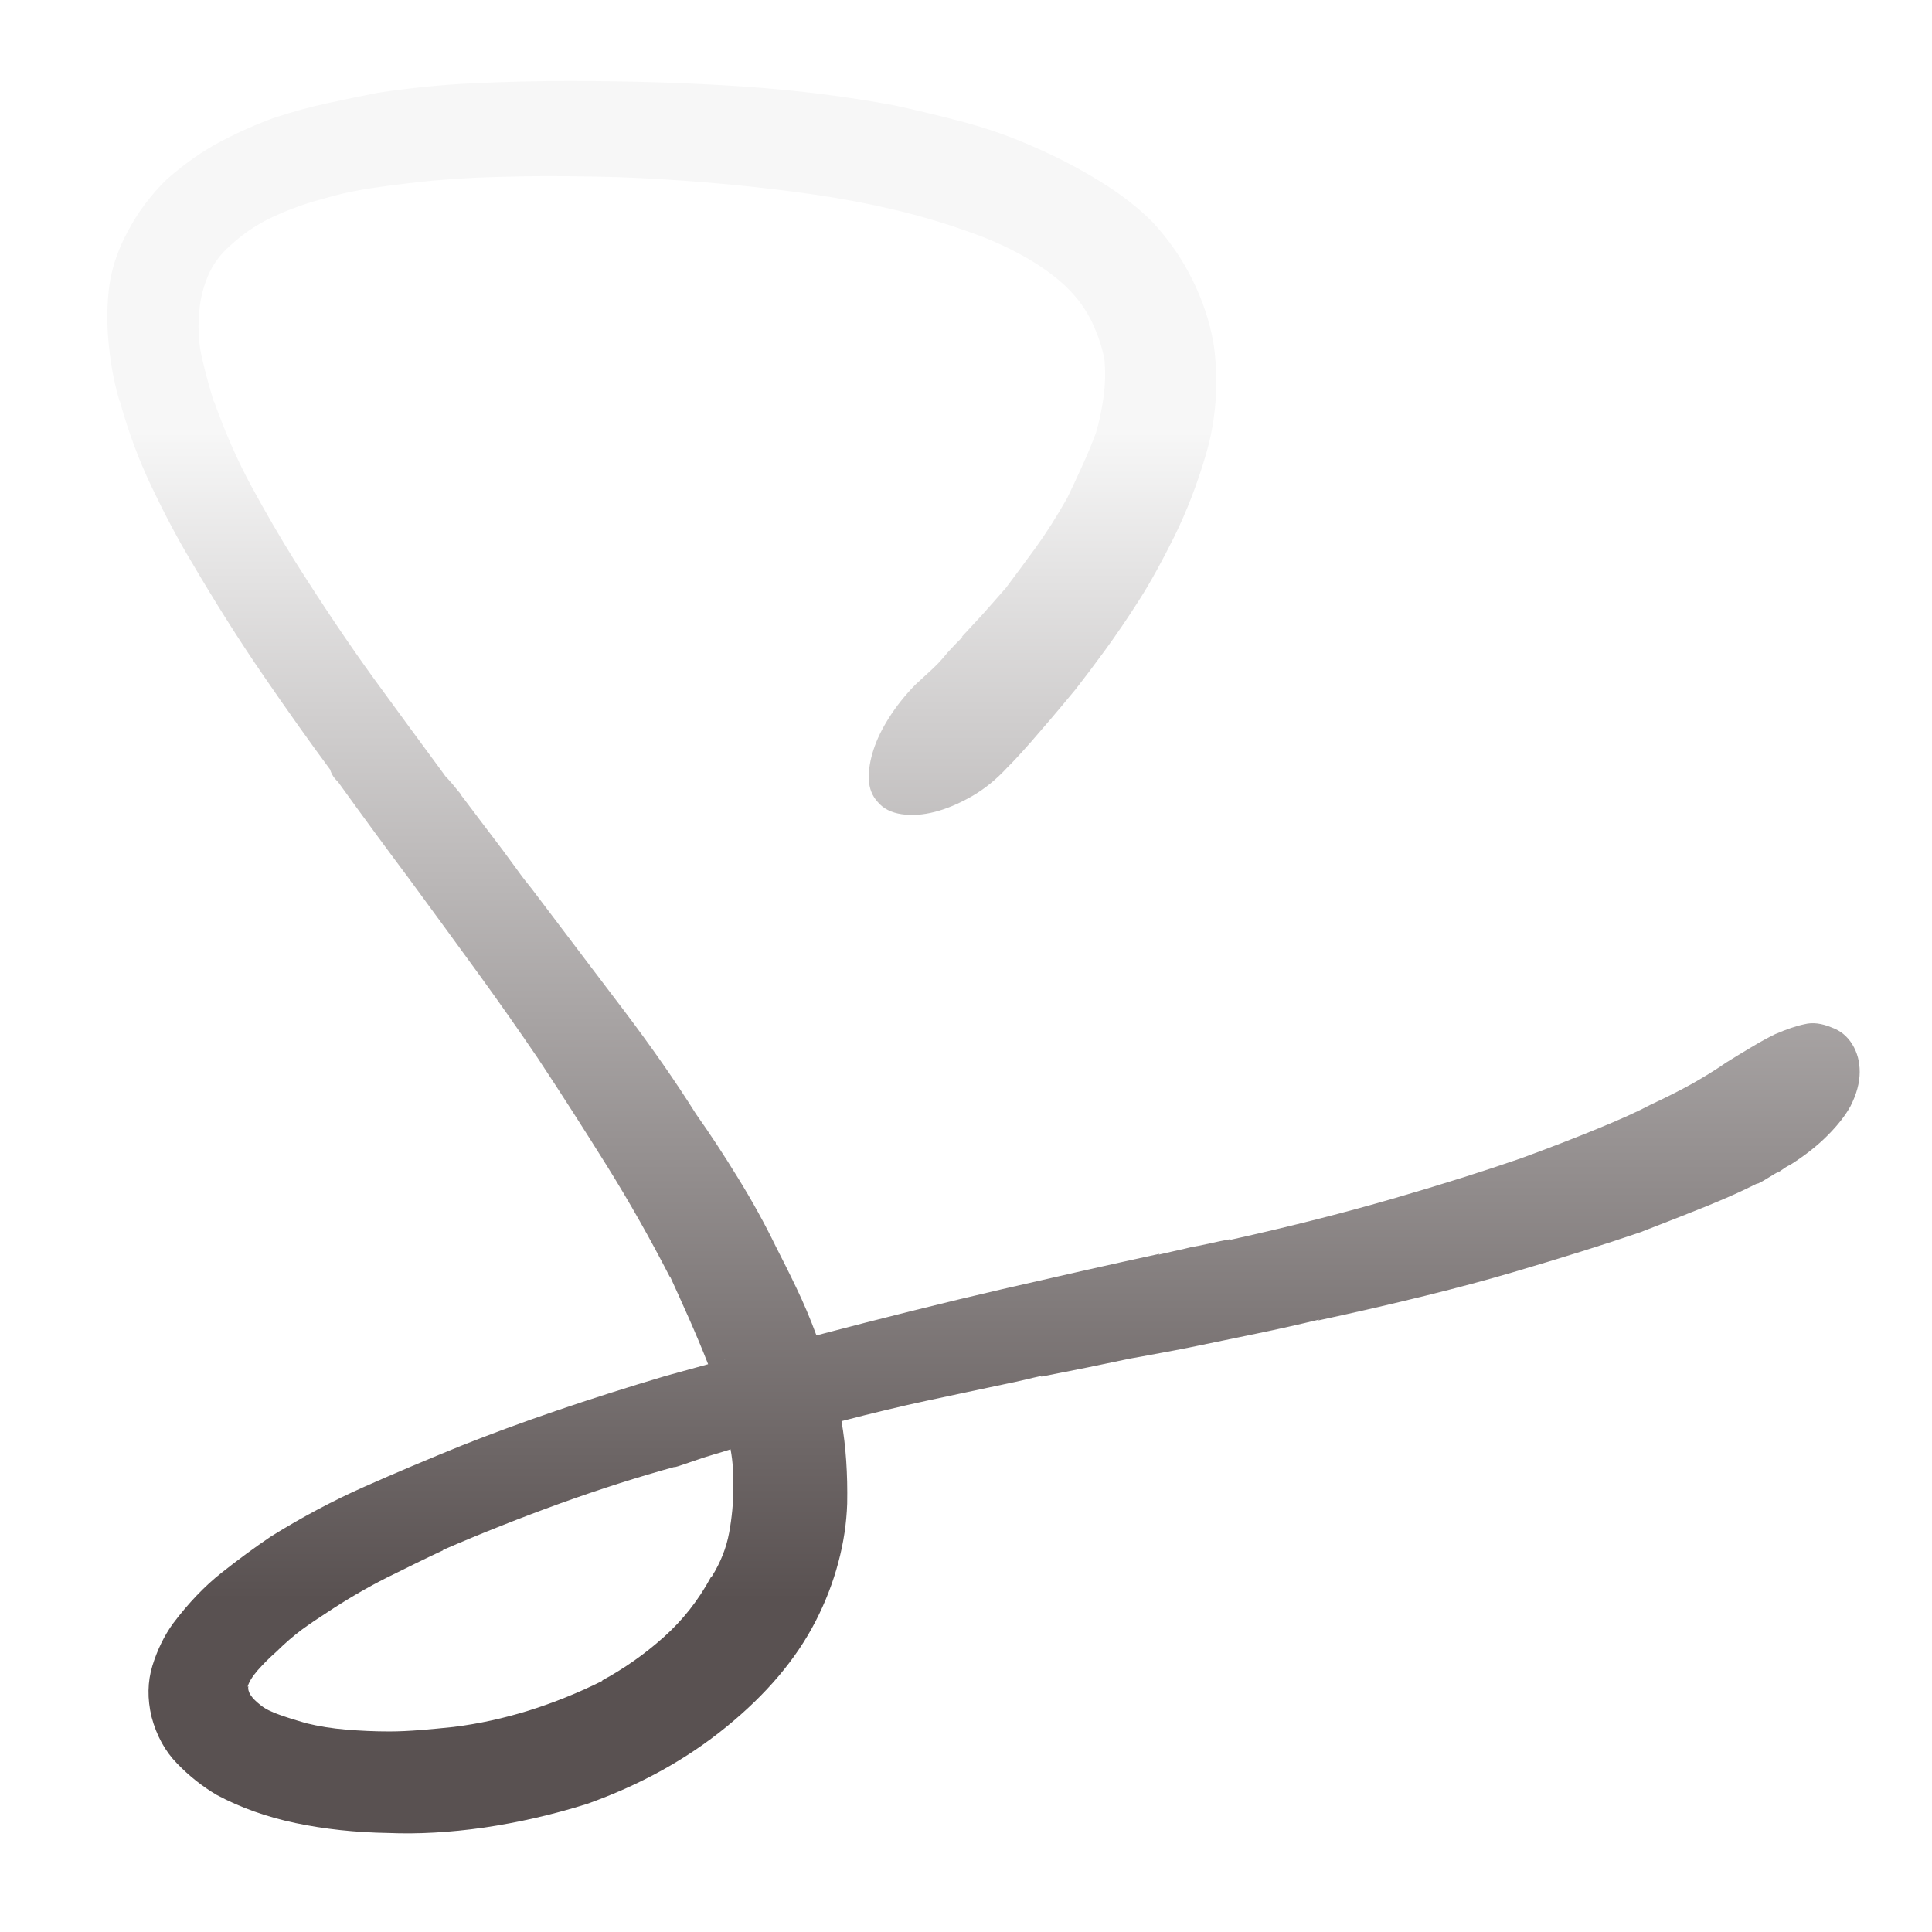 <svg width="36" height="36" viewBox="0 0 36 36" fill="none" xmlns="http://www.w3.org/2000/svg">
<g filter="url(#filter0_d_1614_7299)">
<path fill-rule="evenodd" clip-rule="evenodd" d="M34.514 18.949C34.421 18.799 34.293 18.694 34.132 18.637C33.947 18.559 33.776 18.537 33.627 18.575C33.47 18.607 33.288 18.67 33.079 18.76C32.963 18.817 32.822 18.891 32.661 18.988C32.499 19.084 32.336 19.183 32.174 19.284C31.943 19.443 31.719 19.579 31.506 19.698C31.291 19.817 31.038 19.944 30.749 20.079C30.517 20.203 30.186 20.352 29.758 20.527C29.329 20.703 28.856 20.886 28.334 21.077C27.685 21.302 26.911 21.548 26.007 21.811C25.103 22.075 24.072 22.339 22.914 22.596L22.93 22.58C22.802 22.605 22.678 22.629 22.556 22.657C22.434 22.685 22.309 22.711 22.181 22.733C22.088 22.758 21.989 22.78 21.885 22.802L21.85 22.81C21.758 22.831 21.672 22.851 21.589 22.87L21.606 22.854C20.725 23.045 19.75 23.265 18.678 23.512C17.607 23.76 16.452 24.048 15.213 24.374C15.097 24.058 14.971 23.762 14.838 23.486C14.706 23.208 14.573 22.947 14.447 22.699C14.251 22.295 14.019 21.874 13.752 21.441C13.485 21.006 13.225 20.61 12.97 20.25C12.587 19.64 12.136 18.994 11.615 18.305C11.413 18.039 11.205 17.764 10.989 17.48C10.648 17.029 10.289 16.555 9.912 16.057C9.819 15.944 9.726 15.824 9.633 15.693C9.598 15.646 9.564 15.599 9.53 15.553C9.472 15.473 9.414 15.393 9.355 15.315C9.125 15.012 8.882 14.692 8.629 14.355C8.633 14.36 8.637 14.364 8.642 14.368L8.625 14.35C8.626 14.352 8.628 14.354 8.629 14.355C8.612 14.337 8.598 14.318 8.59 14.3C8.578 14.278 8.561 14.254 8.538 14.232C8.468 14.143 8.404 14.067 8.346 14.004C8.288 13.944 8.271 13.924 8.294 13.946C7.878 13.382 7.438 12.783 6.974 12.146C6.511 11.508 6.014 10.768 5.48 9.922C5.213 9.494 4.951 9.041 4.69 8.562C4.429 8.083 4.195 7.551 3.986 6.964V6.982C3.906 6.722 3.833 6.458 3.769 6.187C3.705 5.917 3.686 5.641 3.709 5.36C3.72 5.124 3.771 4.891 3.864 4.659C3.957 4.428 4.102 4.228 4.299 4.059C4.543 3.834 4.816 3.653 5.116 3.518C5.418 3.381 5.718 3.274 6.02 3.196C6.322 3.105 6.649 3.035 7.003 2.985C7.357 2.934 7.706 2.892 8.054 2.858C8.424 2.826 8.795 2.801 9.165 2.791C9.535 2.779 9.889 2.773 10.224 2.773C10.469 2.773 10.748 2.775 11.066 2.781C11.385 2.787 11.66 2.795 11.892 2.807C13.049 2.864 14.149 2.968 15.192 3.119C16.235 3.272 17.168 3.496 17.989 3.788C18.385 3.922 18.742 4.079 19.067 4.261C19.392 4.442 19.665 4.639 19.885 4.852C20.081 5.046 20.234 5.257 20.344 5.486C20.454 5.716 20.53 5.945 20.578 6.171C20.602 6.418 20.596 6.662 20.561 6.905C20.526 7.147 20.48 7.364 20.422 7.555C20.342 7.771 20.255 7.978 20.162 8.181C20.069 8.385 19.978 8.582 19.885 8.773C19.686 9.123 19.489 9.433 19.293 9.703C19.096 9.973 18.916 10.216 18.755 10.43L18.771 10.414C18.585 10.627 18.426 10.808 18.294 10.955C18.242 11.011 18.192 11.065 18.143 11.118C18.065 11.203 17.99 11.284 17.919 11.36H17.936C17.855 11.44 17.789 11.506 17.737 11.563C17.683 11.619 17.634 11.675 17.588 11.732C17.54 11.788 17.501 11.832 17.466 11.867L17.363 11.967L17.05 12.255C16.866 12.446 16.704 12.646 16.572 12.855C16.438 13.064 16.34 13.265 16.276 13.463C16.212 13.66 16.183 13.843 16.189 14.012C16.196 14.181 16.251 14.322 16.355 14.435C16.46 14.56 16.609 14.634 16.8 14.662C16.99 14.691 17.195 14.676 17.416 14.62C17.636 14.564 17.865 14.467 18.103 14.332C18.339 14.197 18.562 14.018 18.771 13.791C18.863 13.702 19.014 13.539 19.223 13.302C19.431 13.064 19.705 12.744 20.04 12.338C20.191 12.146 20.373 11.905 20.588 11.611C20.801 11.319 21.012 11.009 21.221 10.681C21.43 10.355 21.649 9.957 21.881 9.49C22.111 9.023 22.309 8.511 22.471 7.96C22.599 7.521 22.663 7.076 22.663 6.626C22.663 6.356 22.647 6.108 22.611 5.883C22.541 5.488 22.413 5.096 22.221 4.707C22.03 4.319 21.784 3.963 21.482 3.635C21.215 3.365 20.886 3.107 20.491 2.866C20.098 2.624 19.69 2.413 19.274 2.232C18.846 2.041 18.407 1.886 17.962 1.767C17.518 1.65 17.085 1.545 16.669 1.455C15.778 1.288 14.828 1.169 13.82 1.101C12.813 1.034 11.739 1 10.605 1C10.015 1 9.424 1.014 8.834 1.042C8.244 1.068 7.646 1.129 7.044 1.219C6.755 1.276 6.442 1.34 6.105 1.413C5.77 1.485 5.435 1.578 5.097 1.69C4.785 1.803 4.46 1.946 4.125 2.121C3.79 2.296 3.455 2.53 3.117 2.824C2.815 3.115 2.567 3.447 2.371 3.82C2.174 4.19 2.058 4.563 2.023 4.935C1.99 5.261 1.992 5.607 2.033 5.973C2.073 6.34 2.139 6.676 2.232 6.98V6.962C2.383 7.515 2.58 8.047 2.824 8.56C3.068 9.071 3.31 9.53 3.554 9.936C4.017 10.726 4.471 11.444 4.917 12.092C5.362 12.74 5.776 13.324 6.159 13.841V13.857C6.182 13.914 6.206 13.956 6.229 13.984C6.25 14.012 6.275 14.038 6.298 14.06C6.761 14.703 7.195 15.294 7.601 15.836C8.098 16.512 8.54 17.118 8.929 17.653C9.318 18.189 9.678 18.704 10.015 19.199C10.469 19.885 10.899 20.56 11.311 21.218C11.722 21.878 12.113 22.568 12.484 23.289V23.273C12.587 23.498 12.703 23.754 12.831 24.042C12.958 24.329 13.08 24.617 13.195 24.911L12.397 25.131C10.961 25.559 9.693 25.992 8.592 26.431C7.978 26.68 7.38 26.932 6.794 27.192C6.209 27.451 5.627 27.761 5.048 28.121C4.746 28.325 4.44 28.55 4.127 28.798C3.815 29.045 3.513 29.359 3.223 29.744C3.062 29.967 2.933 30.229 2.84 30.529C2.749 30.826 2.743 31.145 2.824 31.483C2.917 31.833 3.076 32.123 3.302 32.354C3.527 32.586 3.773 32.781 4.04 32.938C4.479 33.173 4.969 33.348 5.507 33.461C6.045 33.574 6.622 33.636 7.235 33.646C7.791 33.669 8.383 33.636 9.016 33.546C9.647 33.453 10.289 33.308 10.936 33.105C11.921 32.755 12.788 32.278 13.535 31.668C14.282 31.06 14.834 30.406 15.194 29.707C15.38 29.347 15.521 28.981 15.62 28.608C15.72 28.236 15.774 27.87 15.786 27.509C15.796 26.958 15.763 26.445 15.68 25.972C15.982 25.893 16.264 25.823 16.524 25.761C16.785 25.698 17.034 25.642 17.271 25.591C17.467 25.549 17.662 25.507 17.856 25.466C17.898 25.456 17.941 25.448 17.983 25.439C18.124 25.409 18.27 25.378 18.422 25.346C18.525 25.324 18.63 25.302 18.738 25.279C18.854 25.255 18.97 25.231 19.086 25.203C19.202 25.175 19.311 25.149 19.415 25.127L19.398 25.143C19.688 25.086 19.974 25.03 20.251 24.974C20.53 24.917 20.801 24.861 21.068 24.804C21.133 24.793 21.196 24.781 21.26 24.77C21.38 24.748 21.499 24.726 21.616 24.704C21.796 24.672 21.972 24.637 22.146 24.603L22.311 24.569C22.692 24.491 23.06 24.415 23.414 24.341C23.82 24.257 24.209 24.17 24.579 24.08L24.561 24.096C26.019 23.78 27.227 23.482 28.183 23.2C29.139 22.919 29.93 22.669 30.554 22.456C31.053 22.264 31.461 22.103 31.779 21.975C32.098 21.844 32.35 21.735 32.534 21.645L32.64 21.594C32.663 21.582 32.679 21.574 32.692 21.568C32.697 21.566 32.704 21.562 32.713 21.558C32.722 21.554 32.732 21.549 32.743 21.544H32.76C32.83 21.51 32.901 21.469 32.969 21.425C33.039 21.381 33.095 21.347 33.143 21.325L33.126 21.343C33.145 21.33 33.166 21.315 33.188 21.3C33.204 21.289 33.221 21.278 33.238 21.266C33.279 21.236 33.323 21.212 33.368 21.19C33.635 21.02 33.863 20.841 34.055 20.648C34.245 20.457 34.386 20.276 34.479 20.107C34.595 19.881 34.653 19.666 34.653 19.465C34.653 19.273 34.608 19.102 34.514 18.949ZM13.546 24.806C13.534 24.806 13.526 24.811 13.52 24.817L13.516 24.819L13.493 24.825C13.503 24.825 13.511 24.822 13.516 24.819L13.563 24.806H13.546ZM13.265 28.864C13.427 28.604 13.534 28.335 13.586 28.053C13.638 27.771 13.665 27.489 13.665 27.208C13.665 27.083 13.661 26.966 13.656 26.851C13.65 26.739 13.636 26.62 13.613 26.497C13.514 26.53 13.41 26.561 13.3 26.593L13.3 26.593L13.284 26.598C13.168 26.632 13.046 26.67 12.92 26.716C12.885 26.727 12.827 26.747 12.746 26.775C12.665 26.805 12.601 26.823 12.554 26.835L12.589 26.819C11.894 27.01 11.18 27.238 10.443 27.503C9.709 27.769 8.974 28.059 8.246 28.375H8.263C7.927 28.532 7.574 28.705 7.203 28.89C6.833 29.077 6.462 29.293 6.09 29.54C5.929 29.643 5.771 29.75 5.62 29.86C5.469 29.973 5.312 30.108 5.151 30.267C5.022 30.38 4.909 30.494 4.803 30.613C4.7 30.732 4.636 30.837 4.613 30.925L4.629 30.909C4.607 31.012 4.681 31.128 4.855 31.263C4.938 31.332 5.058 31.392 5.221 31.448C5.382 31.505 5.546 31.555 5.707 31.601C5.939 31.658 6.187 31.698 6.454 31.72C6.721 31.742 6.988 31.754 7.253 31.754C7.439 31.754 7.631 31.744 7.834 31.728C8.037 31.712 8.242 31.692 8.451 31.67C8.914 31.613 9.38 31.511 9.849 31.366C10.319 31.219 10.778 31.034 11.232 30.808H11.213C11.629 30.583 12.014 30.313 12.367 29.997C12.721 29.681 13.013 29.311 13.245 28.882L13.265 28.864Z" fill="url(#paint0_linear_1614_7299)"/>
</g>
<defs>
<filter id="filter0_d_1614_7299" x="0.982" y="0.491" width="34.688" height="34.689" filterUnits="userSpaceOnUse" color-interpolation-filters="sRGB">
<feFlood flood-opacity="0" result="BackgroundImageFix"/>
<feColorMatrix in="SourceAlpha" type="matrix" values="0 0 0 0 0 0 0 0 0 0 0 0 0 0 0 0 0 0 127 0" result="hardAlpha"/>
<feOffset dy="0.509"/>
<feGaussianBlur stdDeviation="0.509"/>
<feColorMatrix type="matrix" values="0 0 0 0 0 0 0 0 0 0 0 0 0 0 0 0 0 0 0.25 0"/>
<feBlend mode="normal" in2="BackgroundImageFix" result="effect1_dropShadow_1614_7299"/>
<feBlend mode="normal" in="SourceGraphic" in2="effect1_dropShadow_1614_7299" result="shape"/>
</filter>
<linearGradient id="paint0_linear_1614_7299" x1="18.326" y1="7.531" x2="18.327" y2="29.299" gradientUnits="userSpaceOnUse">
<stop stop-color="#F7F7F7"/>
<stop offset="1" stop-color="#595151"/>
</linearGradient>
</defs>
</svg>
